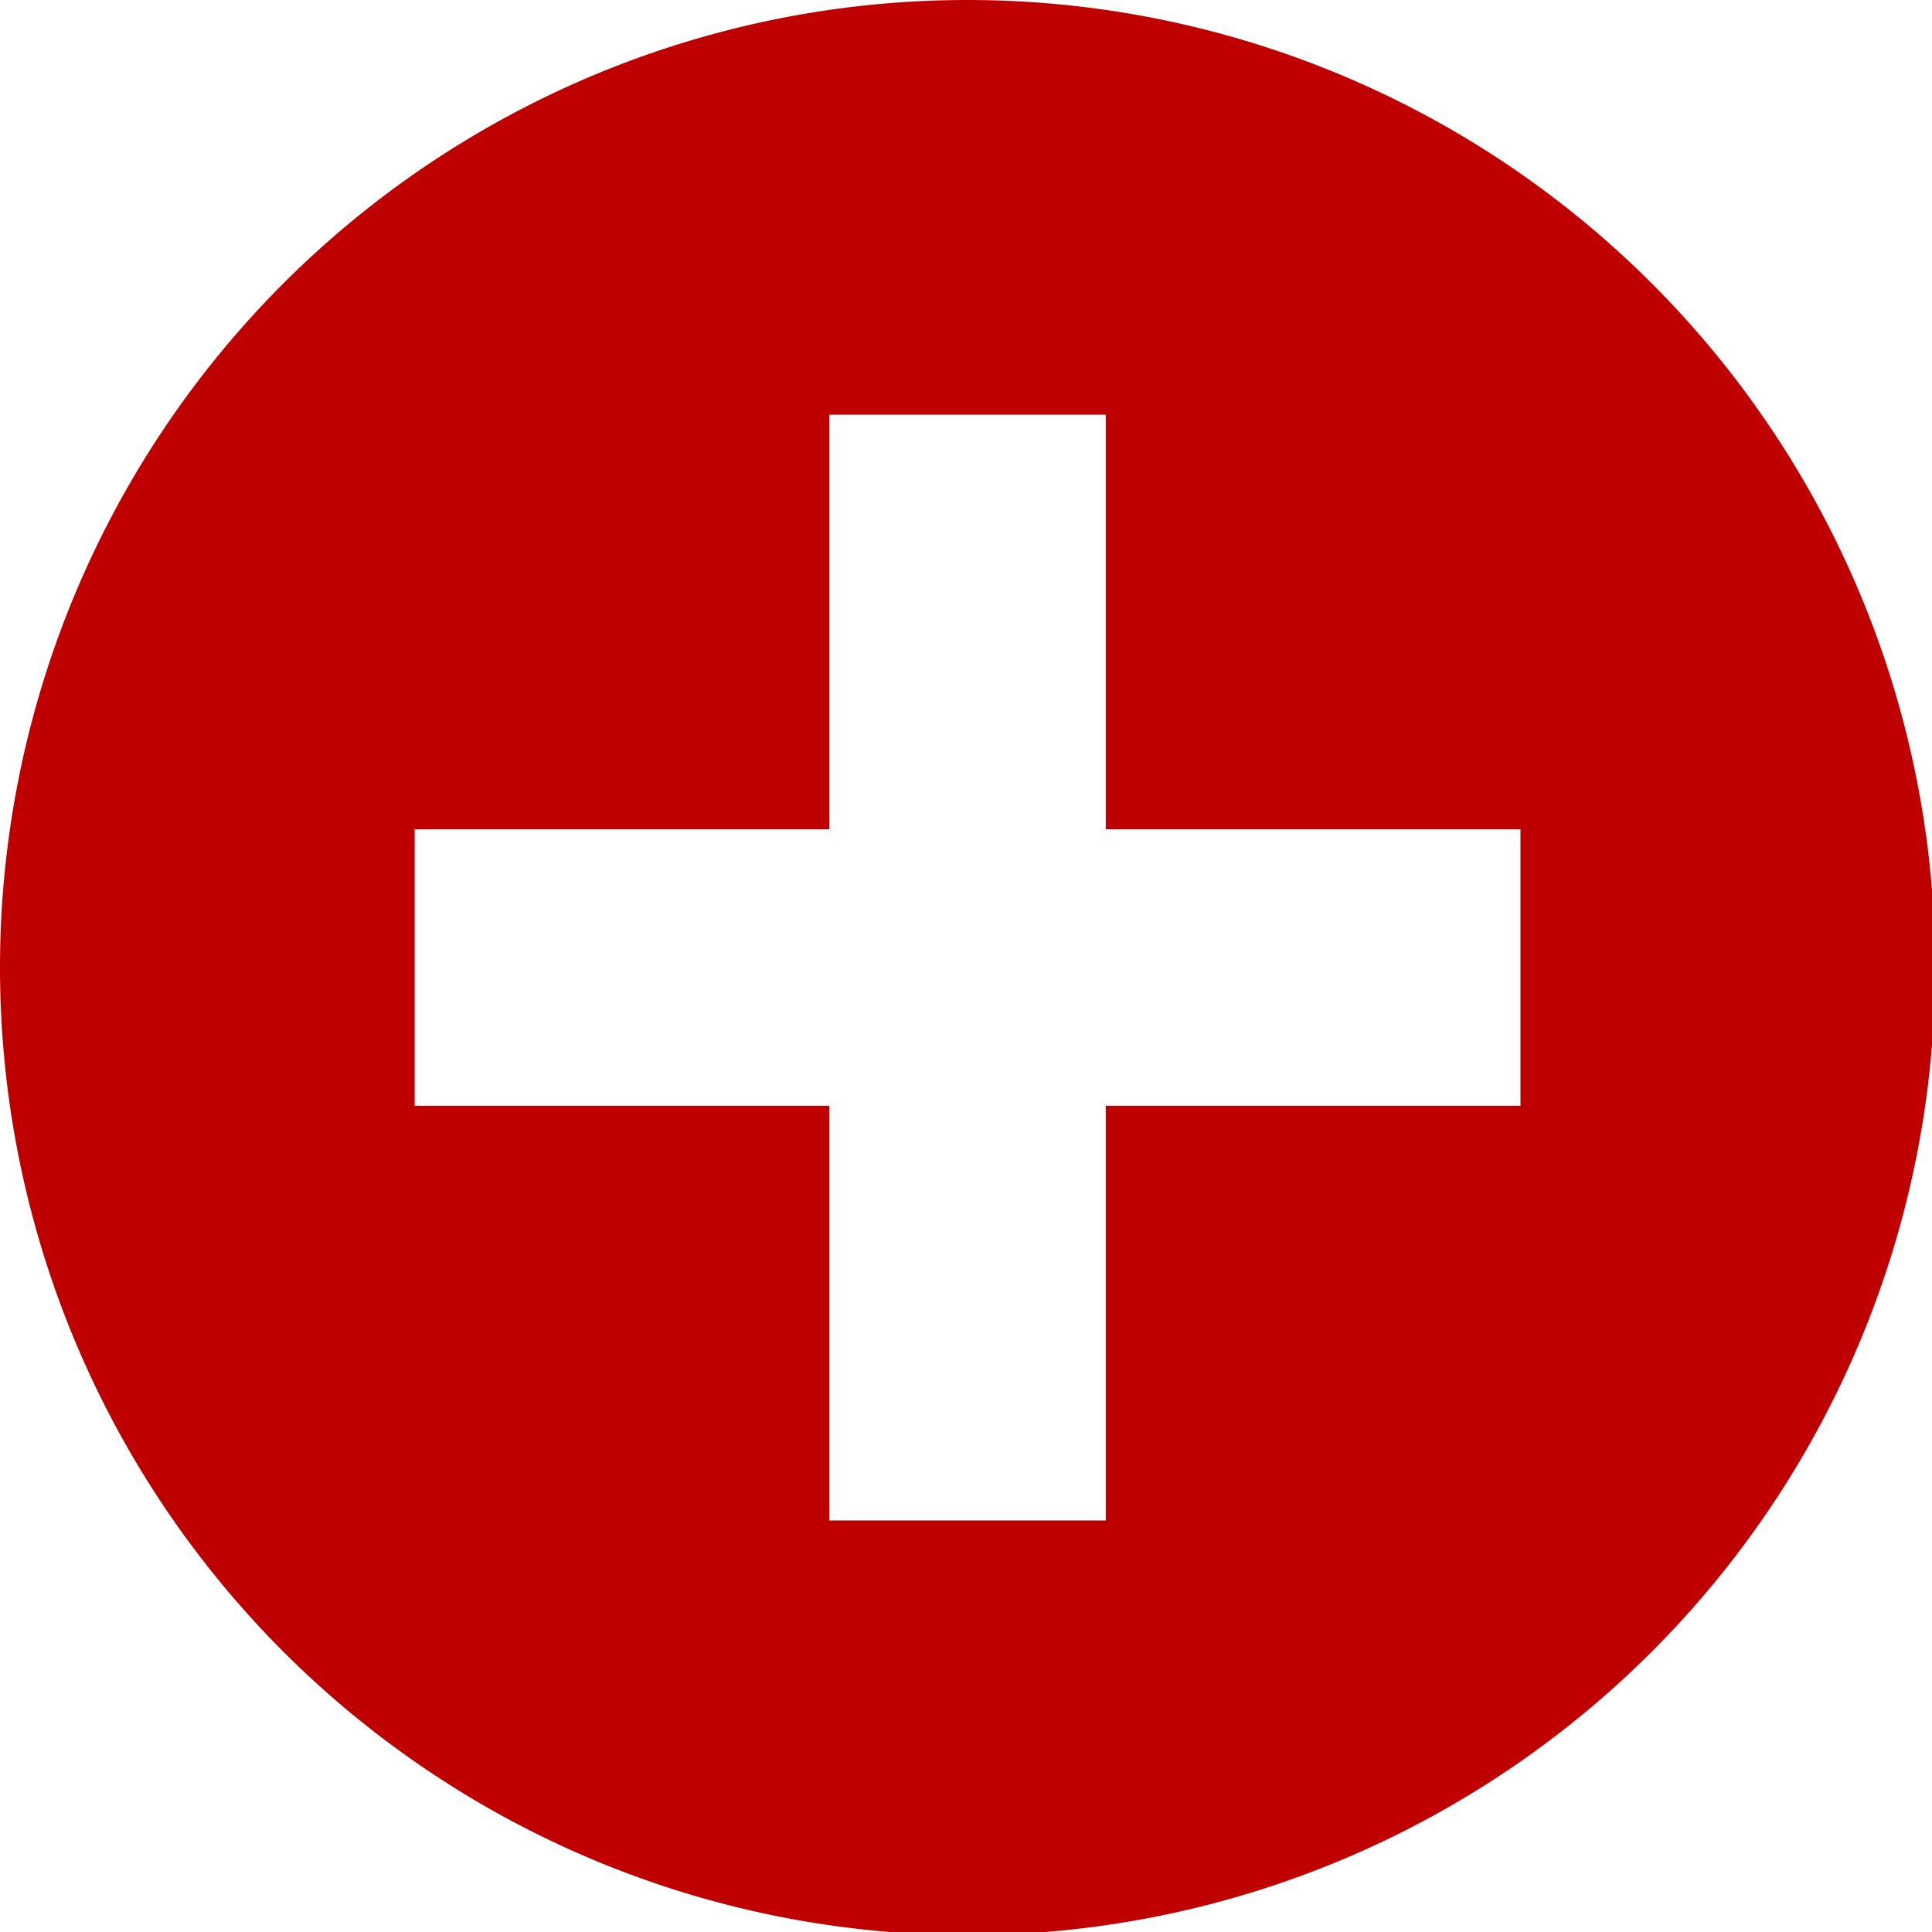 <?xml version="1.0" encoding="UTF-8"?>
<svg 
 width="14" 
 height="14" 
 version="1.1" 
 viewBox="0 0 3.704 3.704" 
 xmlns="http://www.w3.org/2000/svg">
 <g transform="translate(0 -293.3)">
  <path transform="matrix(.265 0 0 .265 0 293.3)" 
  d="m7 0a7 7 0 0 0-7 7 7 7 0 0 0 7 7 7 7 0 0 0 7-7 7 7 0 0 0-7-7zm-1 3h2v3h3v2h-3v3h-2v-3h-3v-2h3v-3z" 
  fill="#BF0000"/>
 </g>
</svg>
